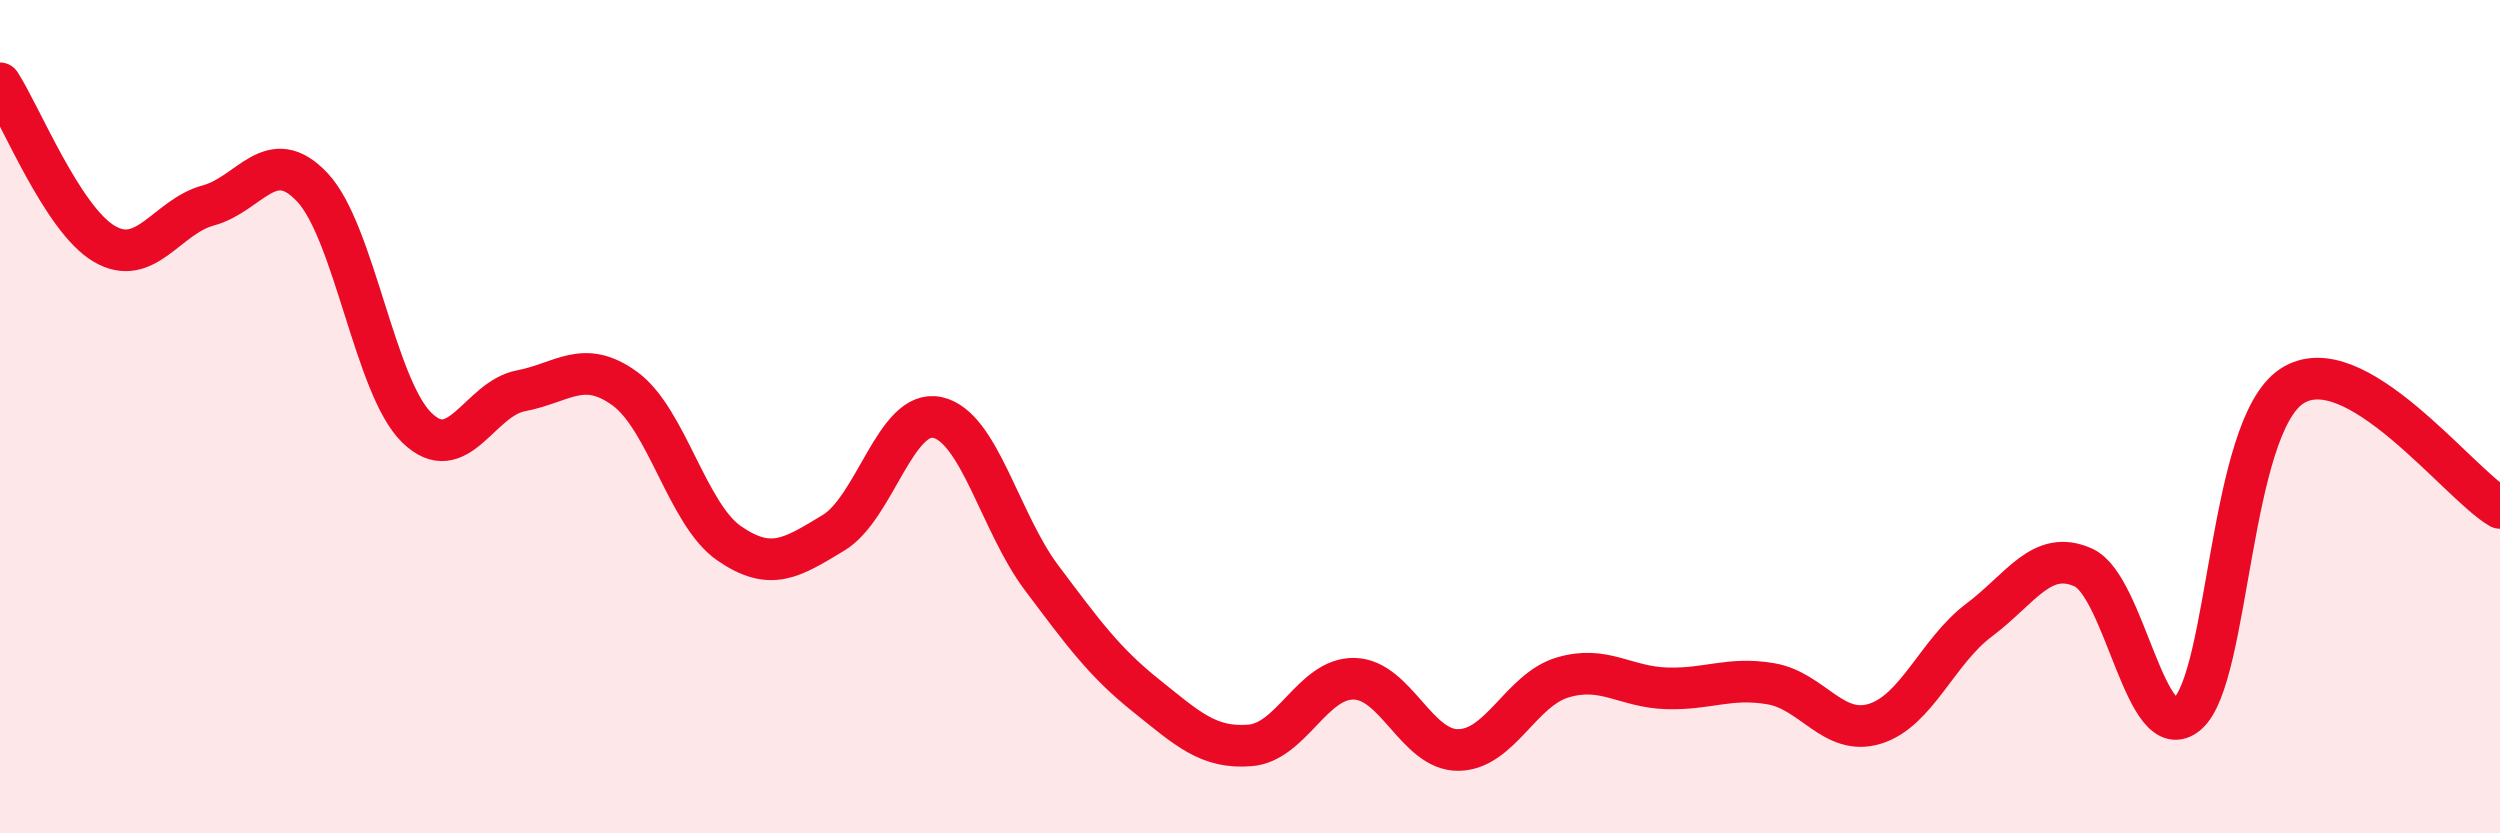 
    <svg width="60" height="20" viewBox="0 0 60 20" xmlns="http://www.w3.org/2000/svg">
      <path
        d="M 0,2 C 0.5,2.77 1.5,5.26 2.5,5.85 C 3.5,6.44 4,5.2 5,4.93 C 6,4.66 6.5,3.43 7.5,4.5 C 8.5,5.57 9,9.28 10,10.26 C 11,11.24 11.5,9.57 12.5,9.38 C 13.5,9.19 14,8.6 15,9.33 C 16,10.06 16.5,12.35 17.5,13.04 C 18.5,13.73 19,13.39 20,12.79 C 21,12.19 21.5,9.8 22.5,10.02 C 23.5,10.24 24,12.54 25,13.87 C 26,15.2 26.5,15.89 27.5,16.69 C 28.5,17.49 29,17.97 30,17.89 C 31,17.81 31.5,16.27 32.5,16.29 C 33.5,16.31 34,18.01 35,18 C 36,17.99 36.5,16.56 37.5,16.26 C 38.5,15.96 39,16.49 40,16.52 C 41,16.55 41.5,16.24 42.5,16.41 C 43.5,16.58 44,17.68 45,17.37 C 46,17.06 46.5,15.63 47.5,14.88 C 48.5,14.13 49,13.17 50,13.62 C 51,14.07 51.5,18 52.5,17.13 C 53.5,16.26 53.5,10.26 55,9.27 C 56.5,8.28 59,11.61 60,12.19L60 20L0 20Z"
        fill="#EB0A25"
        opacity="0.1"
        stroke-linecap="round"
        stroke-linejoin="round"
      />
      <path
        d="M 0,2 C 0.5,2.77 1.5,5.26 2.5,5.85 C 3.5,6.44 4,5.2 5,4.93 C 6,4.66 6.5,3.43 7.5,4.5 C 8.5,5.57 9,9.28 10,10.26 C 11,11.24 11.5,9.57 12.5,9.38 C 13.5,9.19 14,8.6 15,9.33 C 16,10.06 16.5,12.35 17.5,13.04 C 18.5,13.73 19,13.39 20,12.79 C 21,12.19 21.5,9.8 22.5,10.02 C 23.5,10.24 24,12.54 25,13.87 C 26,15.2 26.5,15.89 27.5,16.69 C 28.5,17.49 29,17.97 30,17.89 C 31,17.81 31.5,16.27 32.5,16.29 C 33.5,16.31 34,18.01 35,18 C 36,17.99 36.5,16.56 37.5,16.26 C 38.5,15.96 39,16.49 40,16.52 C 41,16.55 41.5,16.24 42.5,16.41 C 43.5,16.58 44,17.68 45,17.37 C 46,17.06 46.5,15.63 47.5,14.88 C 48.5,14.13 49,13.17 50,13.62 C 51,14.07 51.5,18 52.5,17.13 C 53.5,16.26 53.5,10.26 55,9.27 C 56.5,8.28 59,11.61 60,12.19"
        stroke="#EB0A25"
        stroke-width="1"
        fill="none"
        stroke-linecap="round"
        stroke-linejoin="round"
      />
    </svg>
  